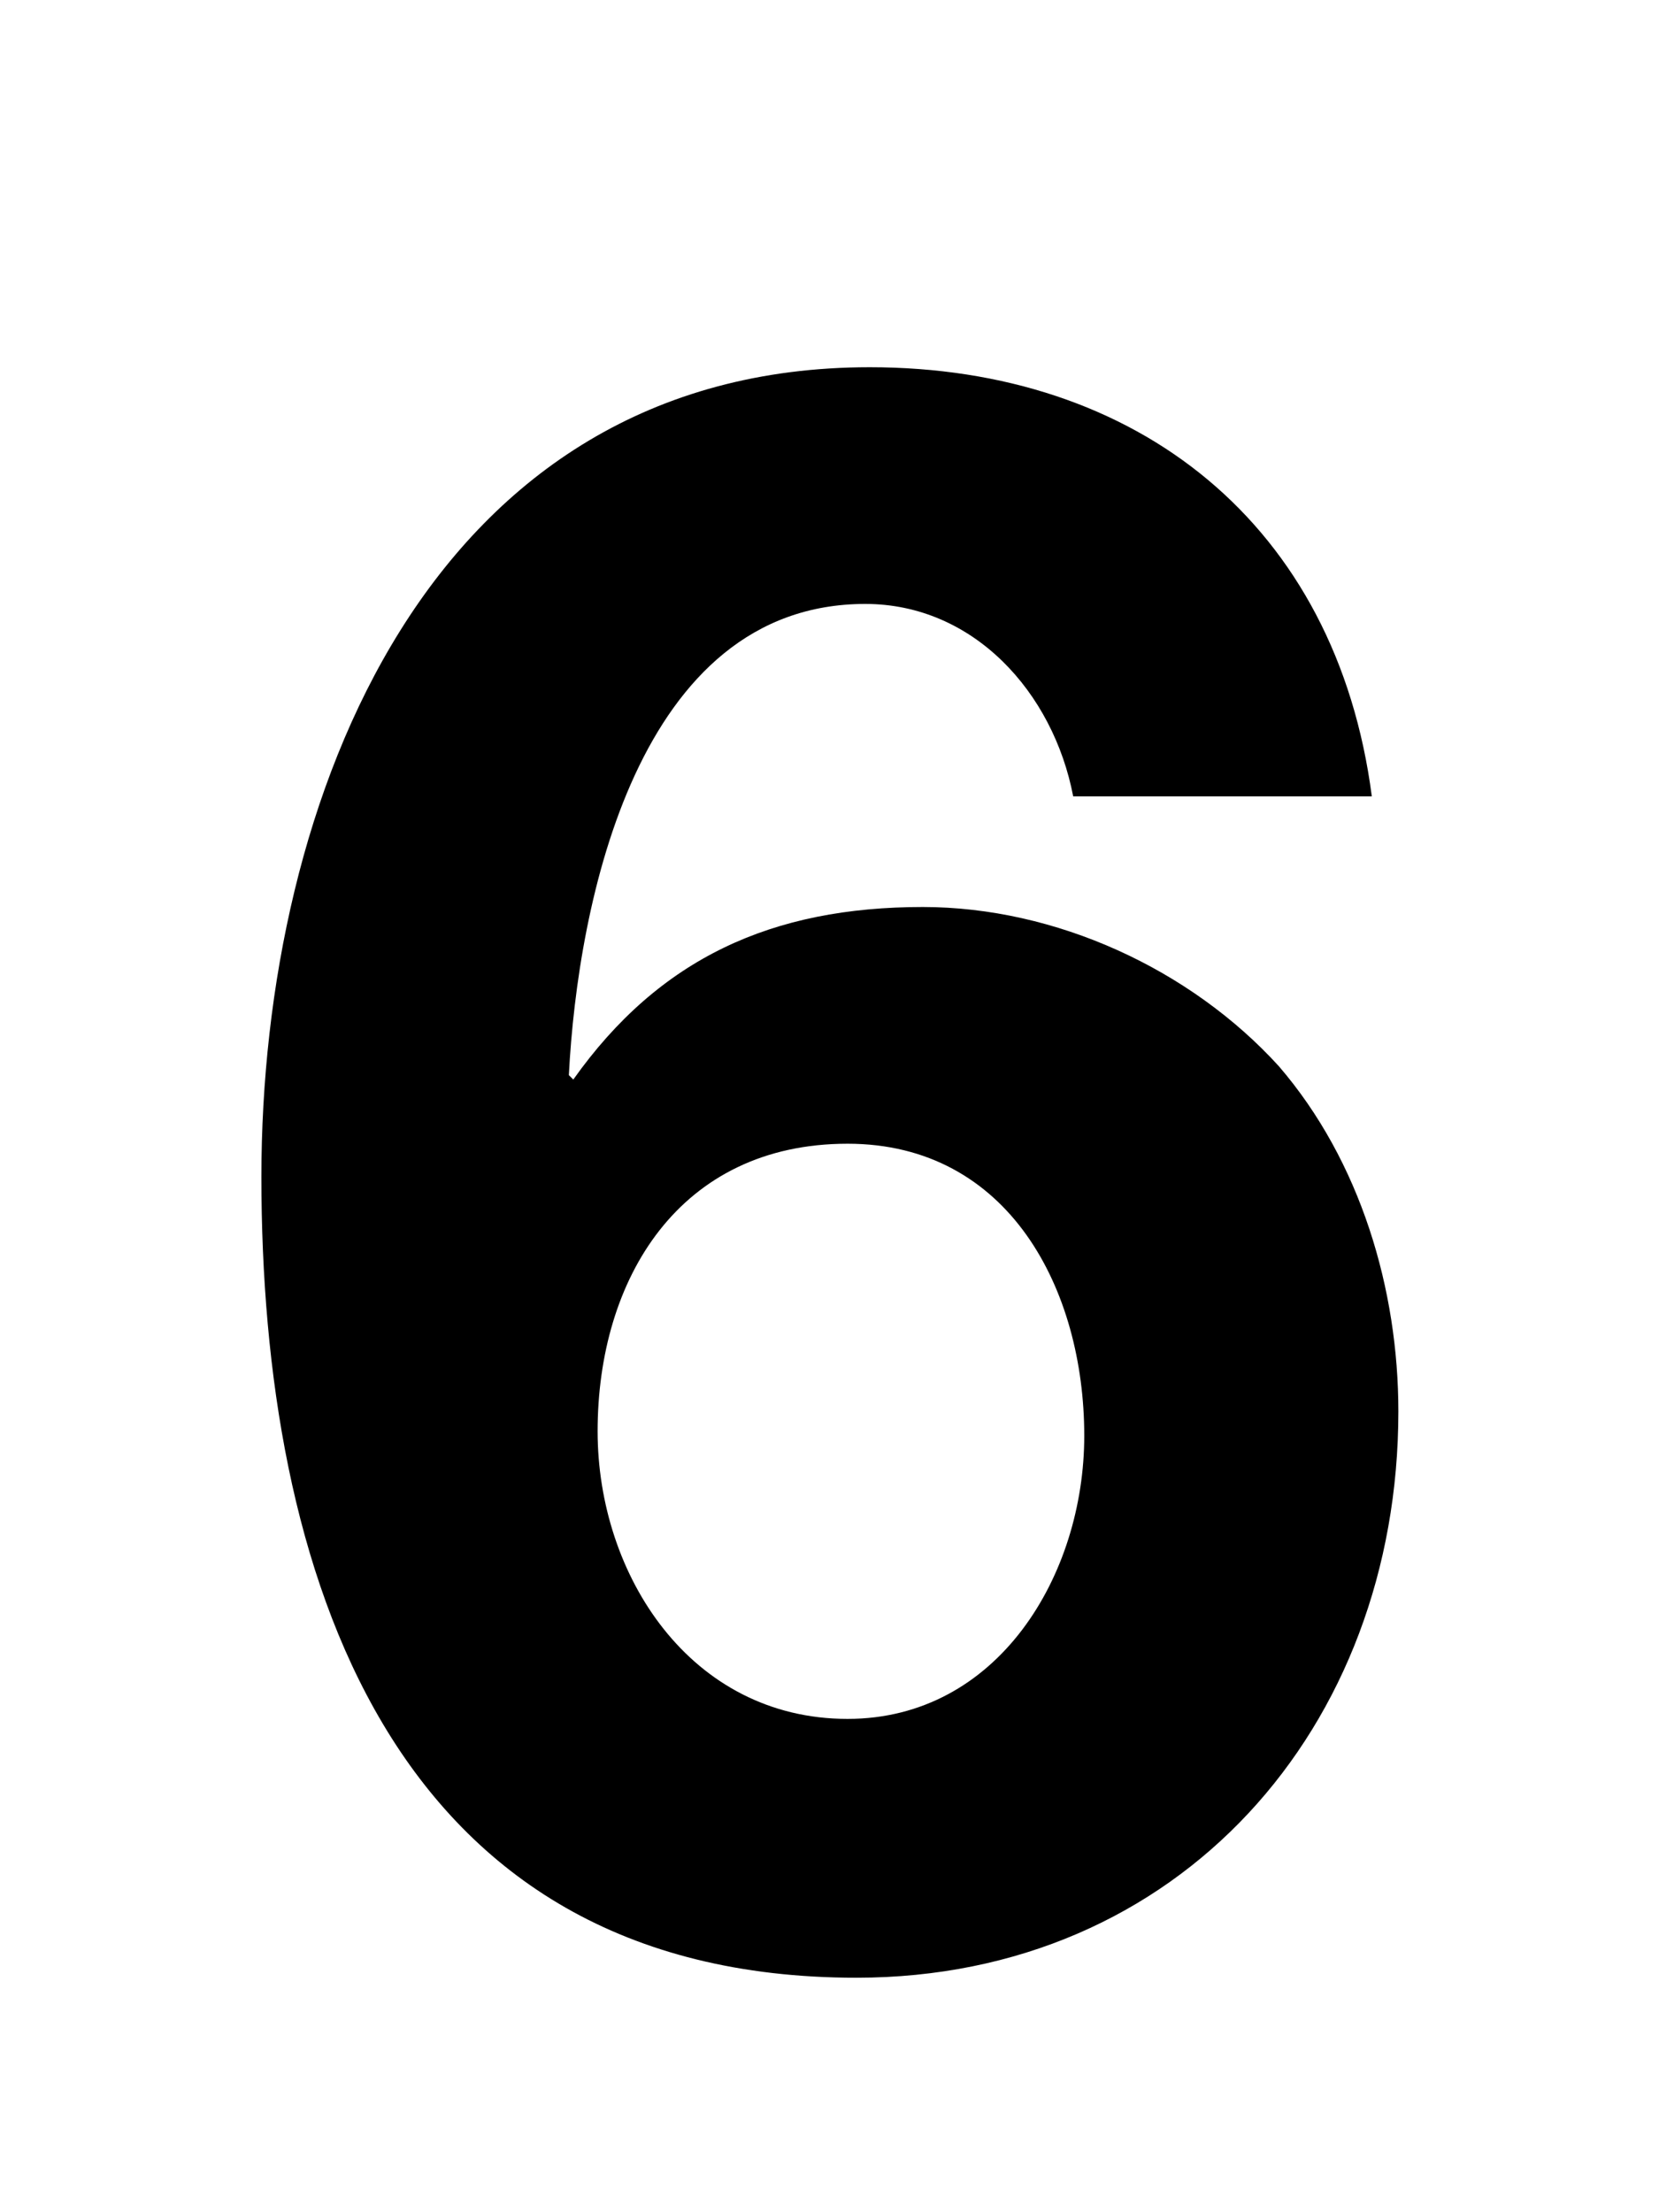 <svg xmlns="http://www.w3.org/2000/svg" fill="none" viewBox="0 0 75 100"><path fill="#000" d="M62.017 36c-1.6-12.3-10.6-19.4-22.7-19.4-19.9 0-27.5 19.5-27.5 36.6 0 17.7 5.7 36.2 26.9 36.2 14.6 0 24.5-11.3 24.5-25.6 0-5.5-1.7-11.3-5.4-15.6-4-4.4-10.1-7.2-16.1-7.2-6.8 0-11.9 2.3-15.8 7.8l-.2-.2c.4-7.8 3.1-21.3 13.4-21.3 4.9 0 8.5 4 9.4 8.7h13.5Zm-23.7 15.7c7.3 0 10.7 6.6 10.7 13.2 0 6.3-3.9 12.8-10.7 12.8-7.1 0-11.3-6.5-11.3-13 0-6.9 3.7-13 11.3-13Z"/></svg>